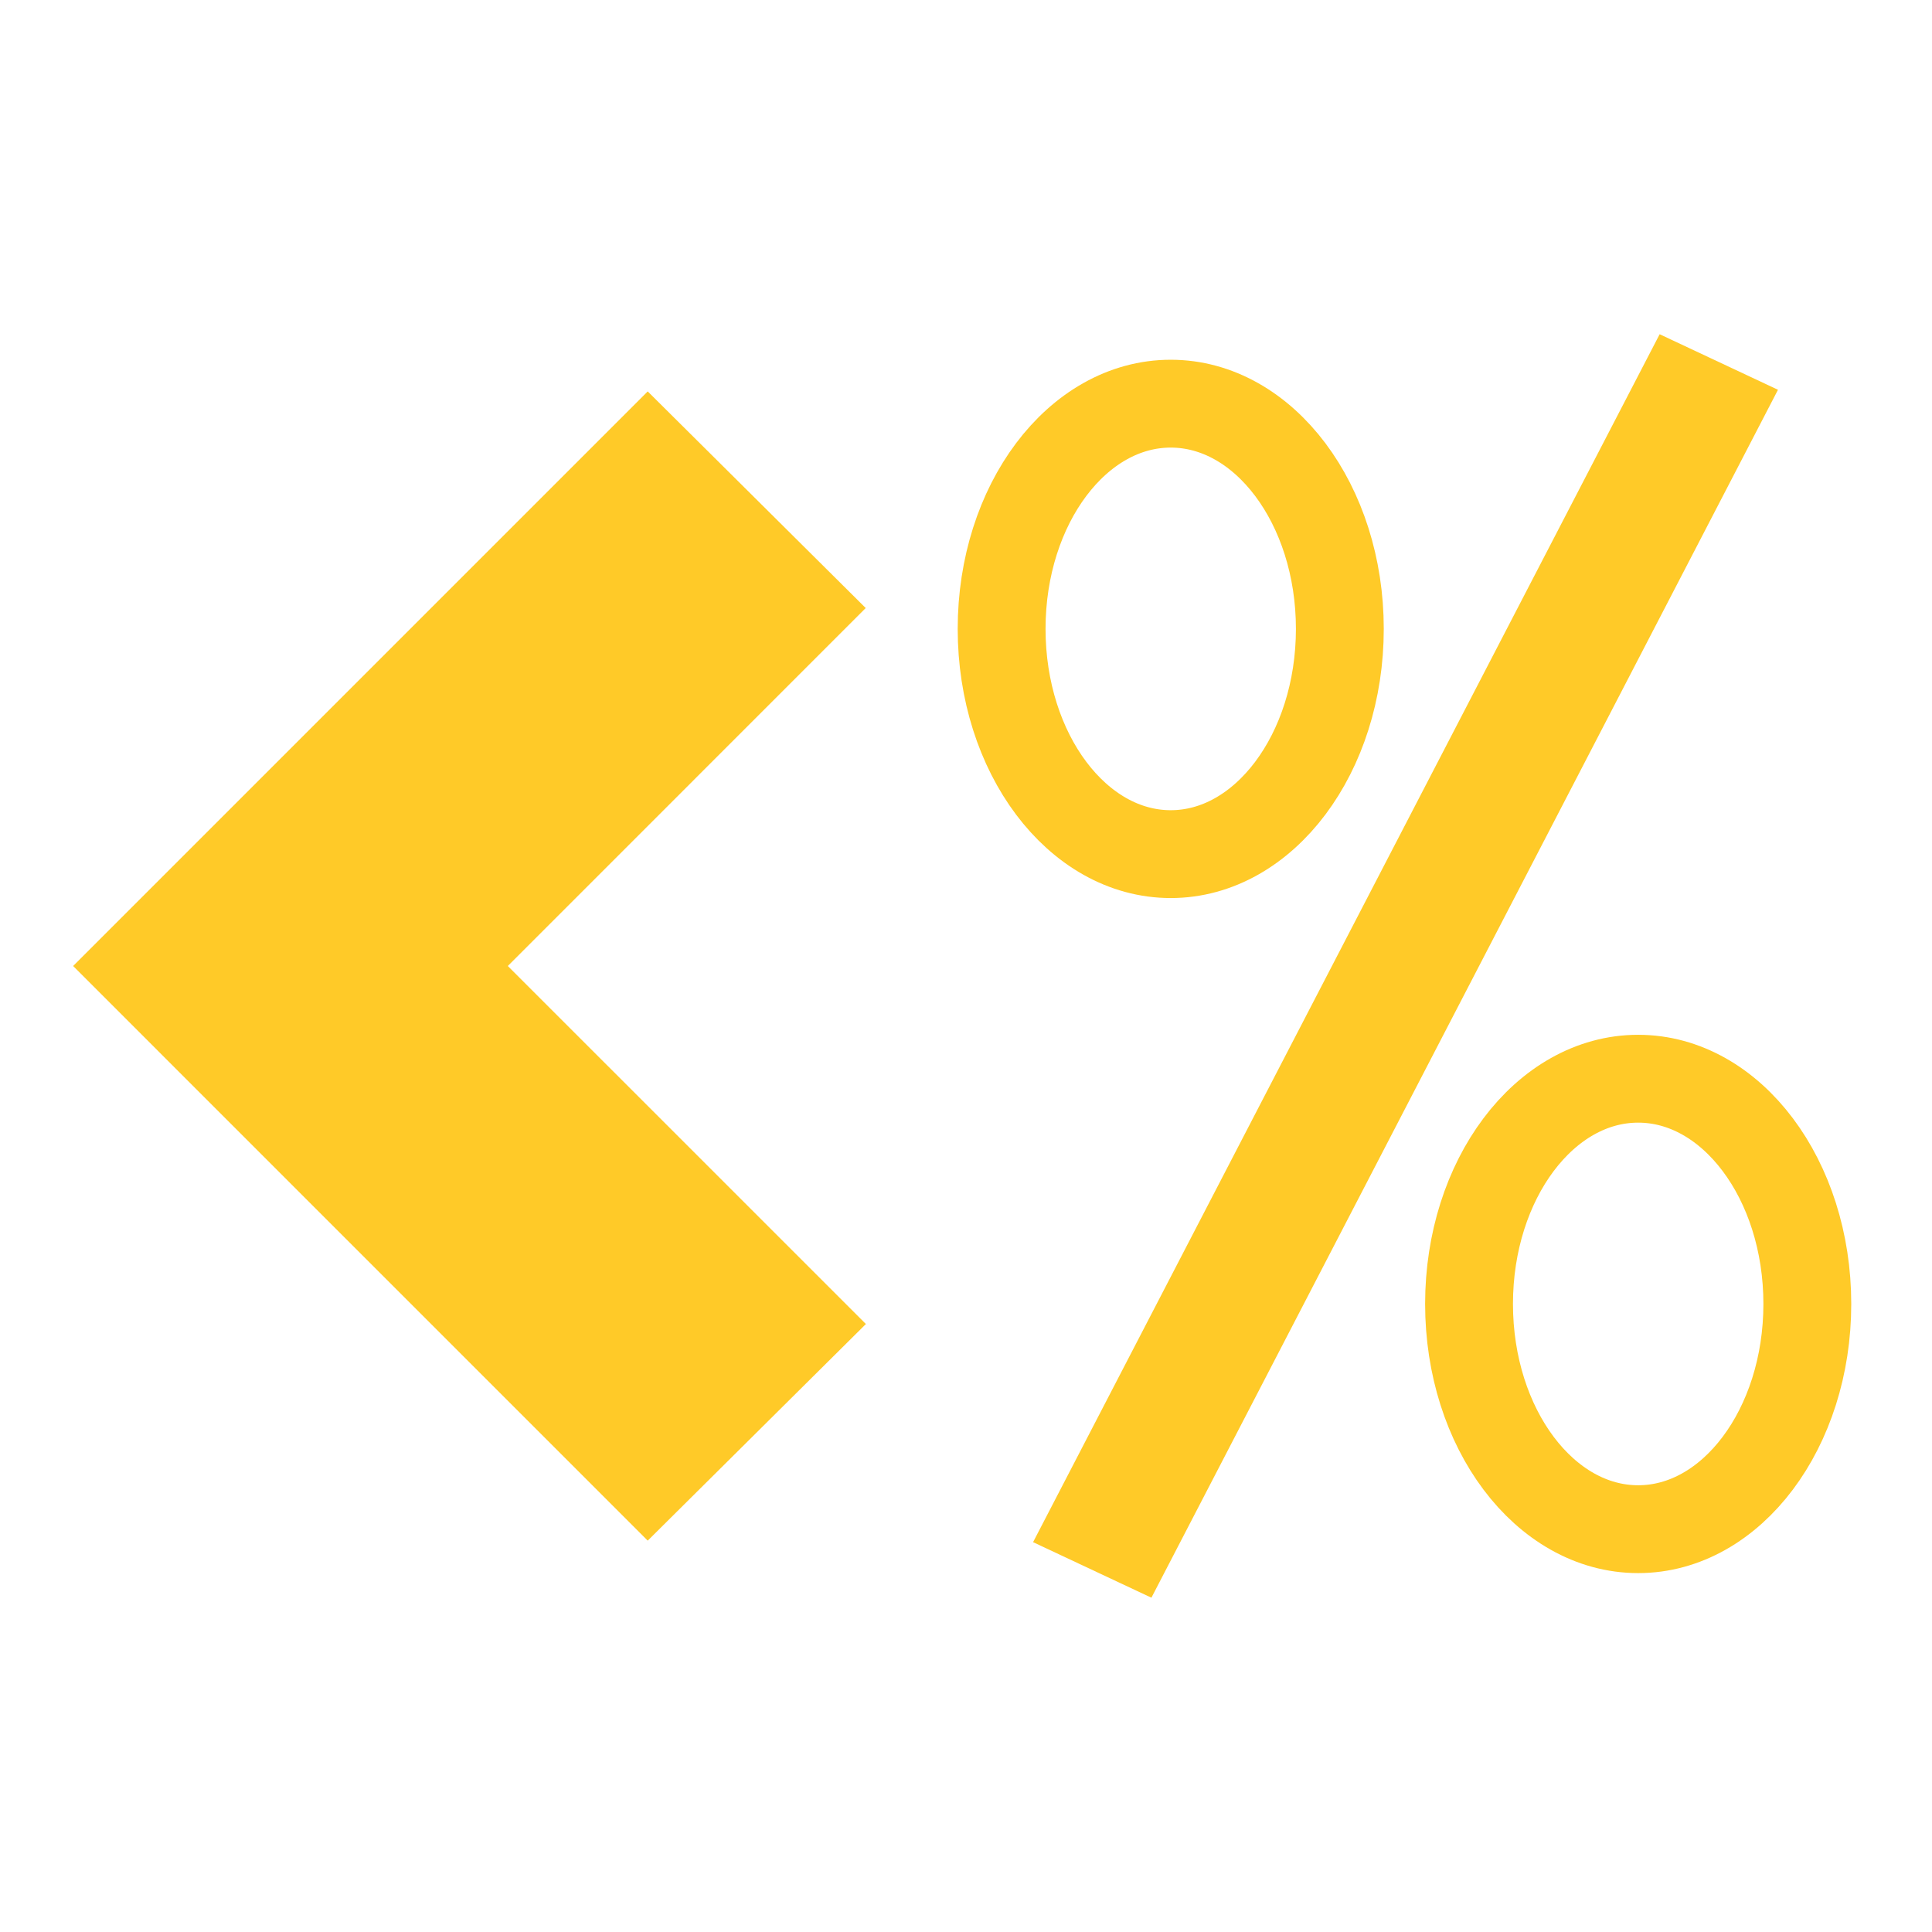<svg width="32" height="32" viewBox="0 0 32 32" fill="none" xmlns="http://www.w3.org/2000/svg">
<path d="M10.728 6.483L1.211 16L10.728 25.518L14.342 21.93L8.411 16L14.339 10.071L10.728 6.483Z" fill="#FFCA28"/>
<path d="M19.391 14.147C20.938 14.147 22.192 12.477 22.192 10.416C22.192 8.356 20.938 6.686 19.391 6.686C17.844 6.686 16.59 8.356 16.59 10.416C16.59 12.477 17.844 14.147 19.391 14.147Z" stroke="#FFCA28" stroke-width="1.455"/>
<path d="M27.489 5.536L29.449 6.456L19.071 26.463L17.111 25.543L27.489 5.536Z" fill="#FFCA28"/>
<path d="M27.133 25.328C28.68 25.328 29.935 23.658 29.935 21.597C29.935 19.537 28.68 17.867 27.133 17.867C25.586 17.867 24.332 19.537 24.332 21.597C24.332 23.658 25.586 25.328 27.133 25.328Z" stroke="#FFCA28" stroke-width="1.455"/>
</svg>
